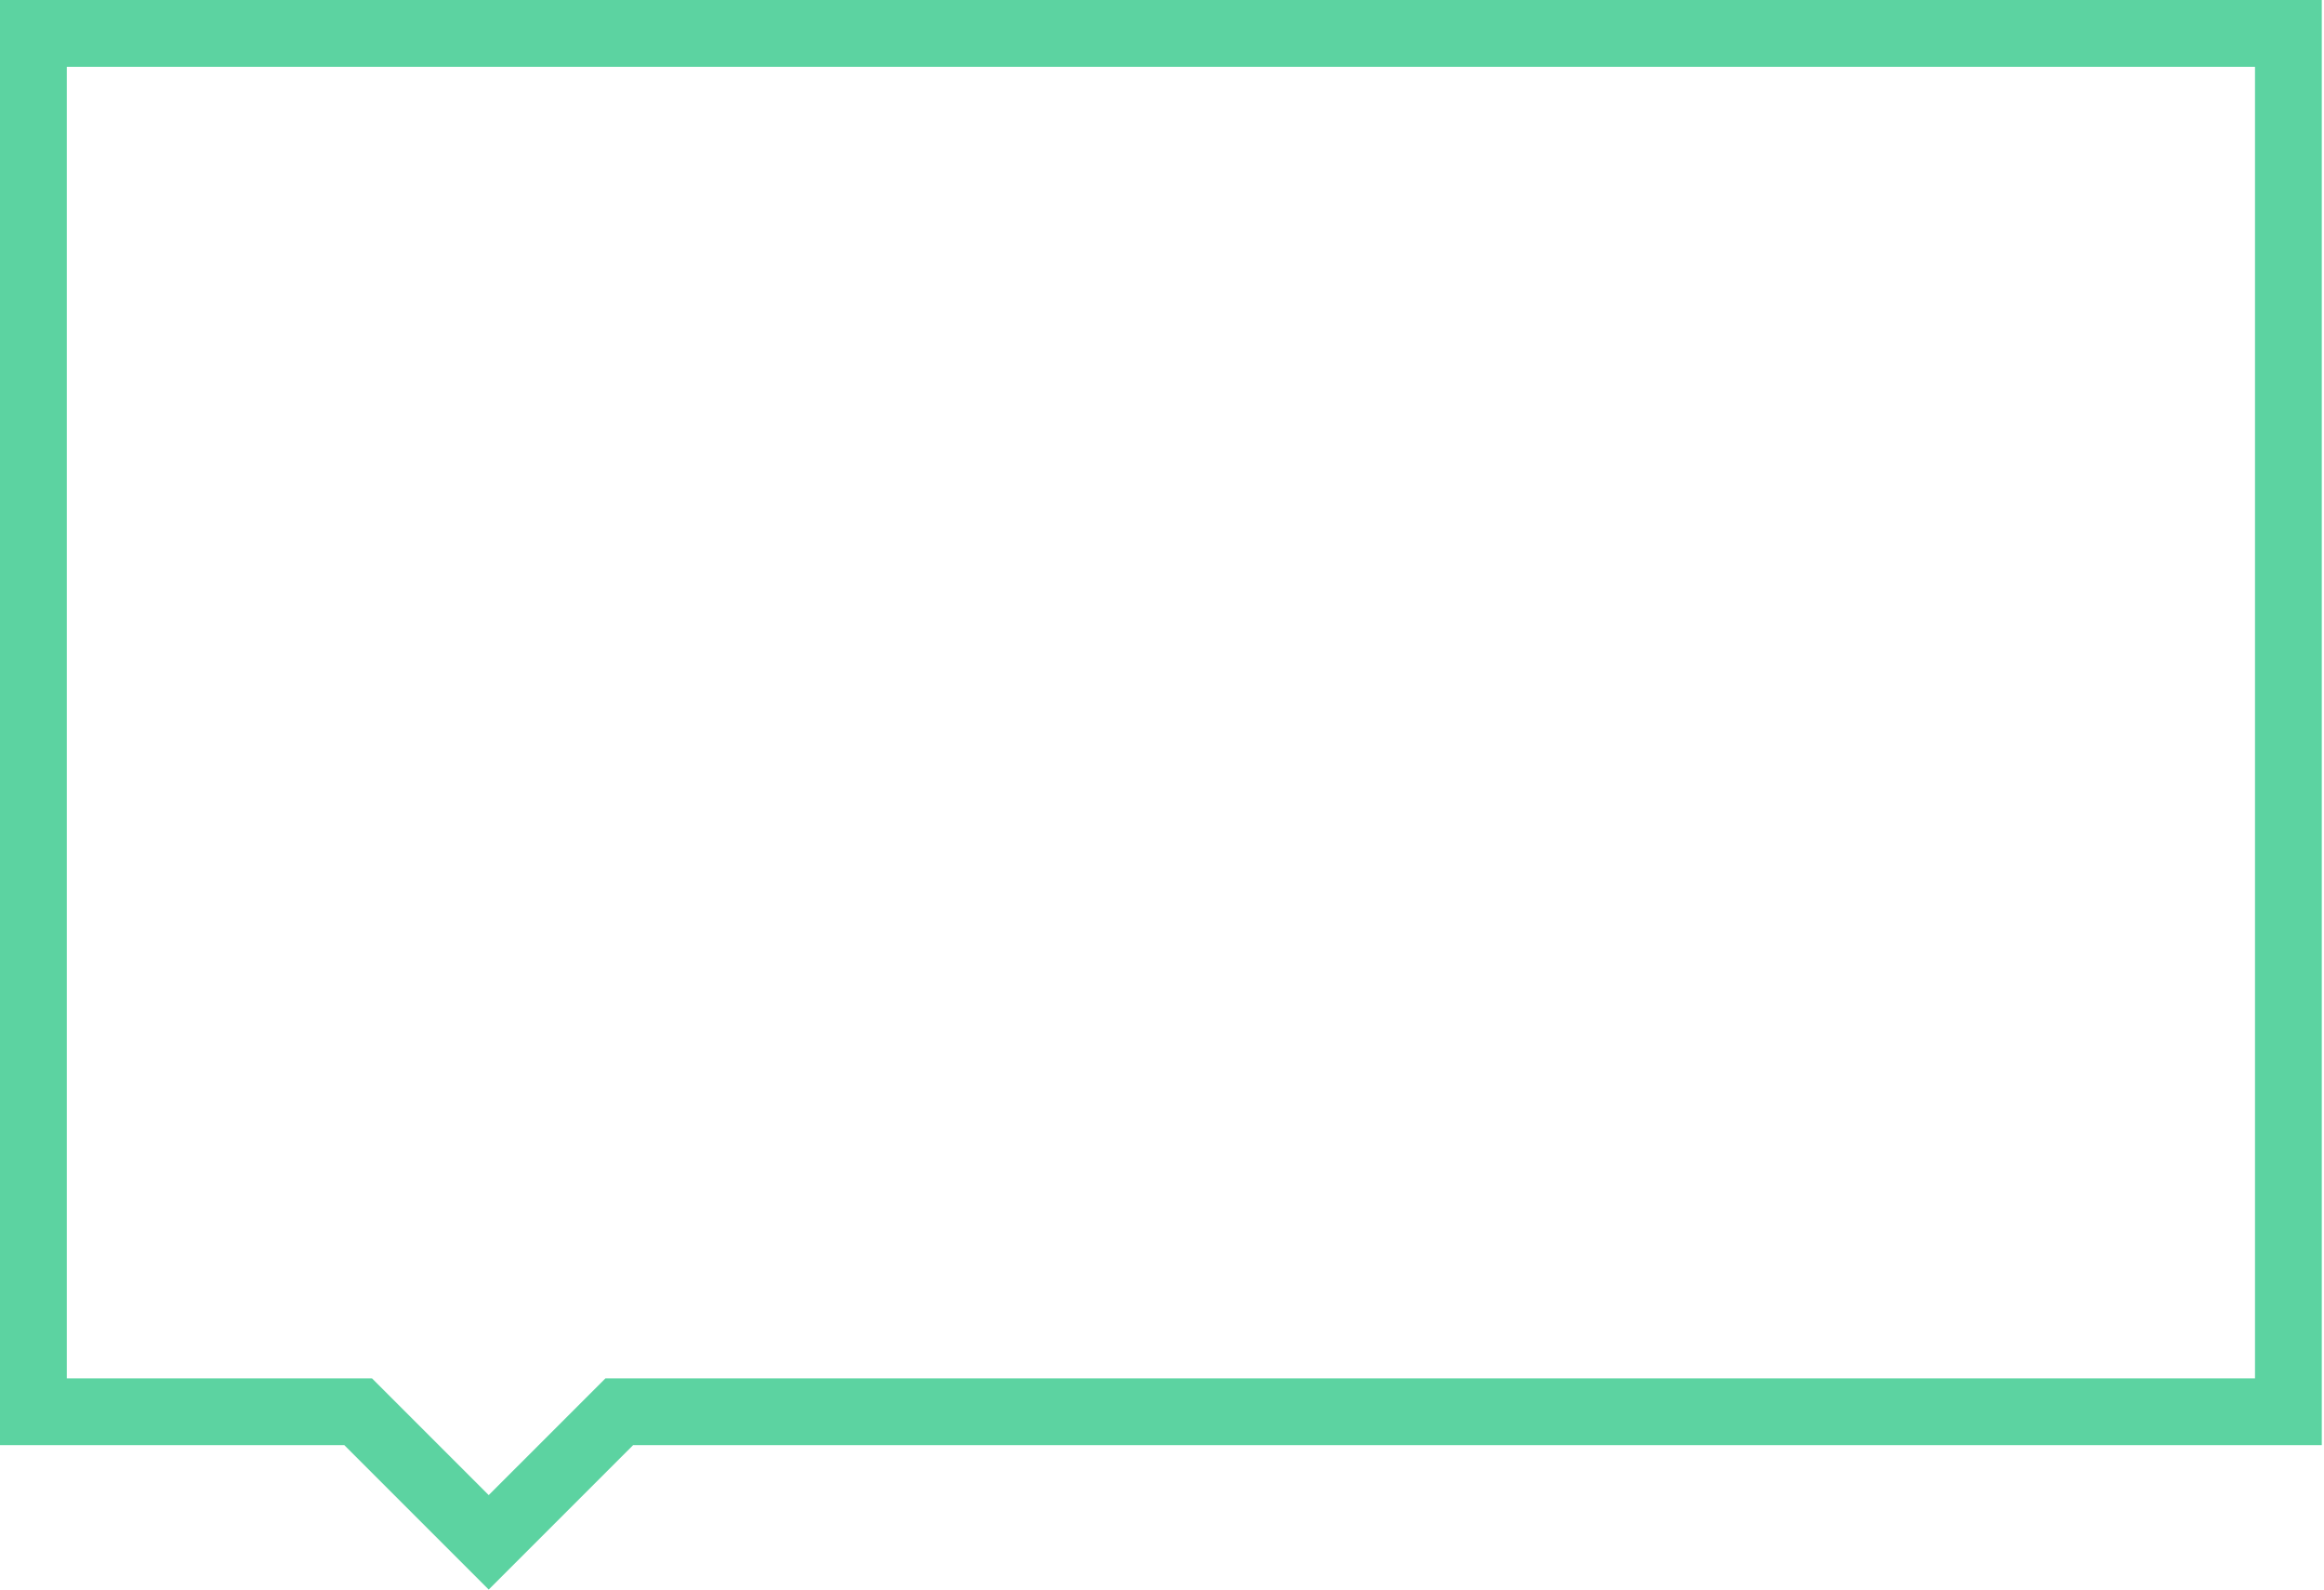 <?xml version="1.0" encoding="UTF-8"?> <svg xmlns="http://www.w3.org/2000/svg" width="525" height="359" viewBox="0 0 525 359" fill="none"> <path d="M509.414 15.086V311.3H322.718H143.023H136.774L132.355 315.718L110.403 337.666L88.454 315.72L84.035 311.3H77.786H15.089V15.086H509.414ZM524.502 0H0V326.386H77.784L110.401 359L143.021 326.386H524.5V0H524.502Z" fill="#5CD3A1"></path> </svg> 